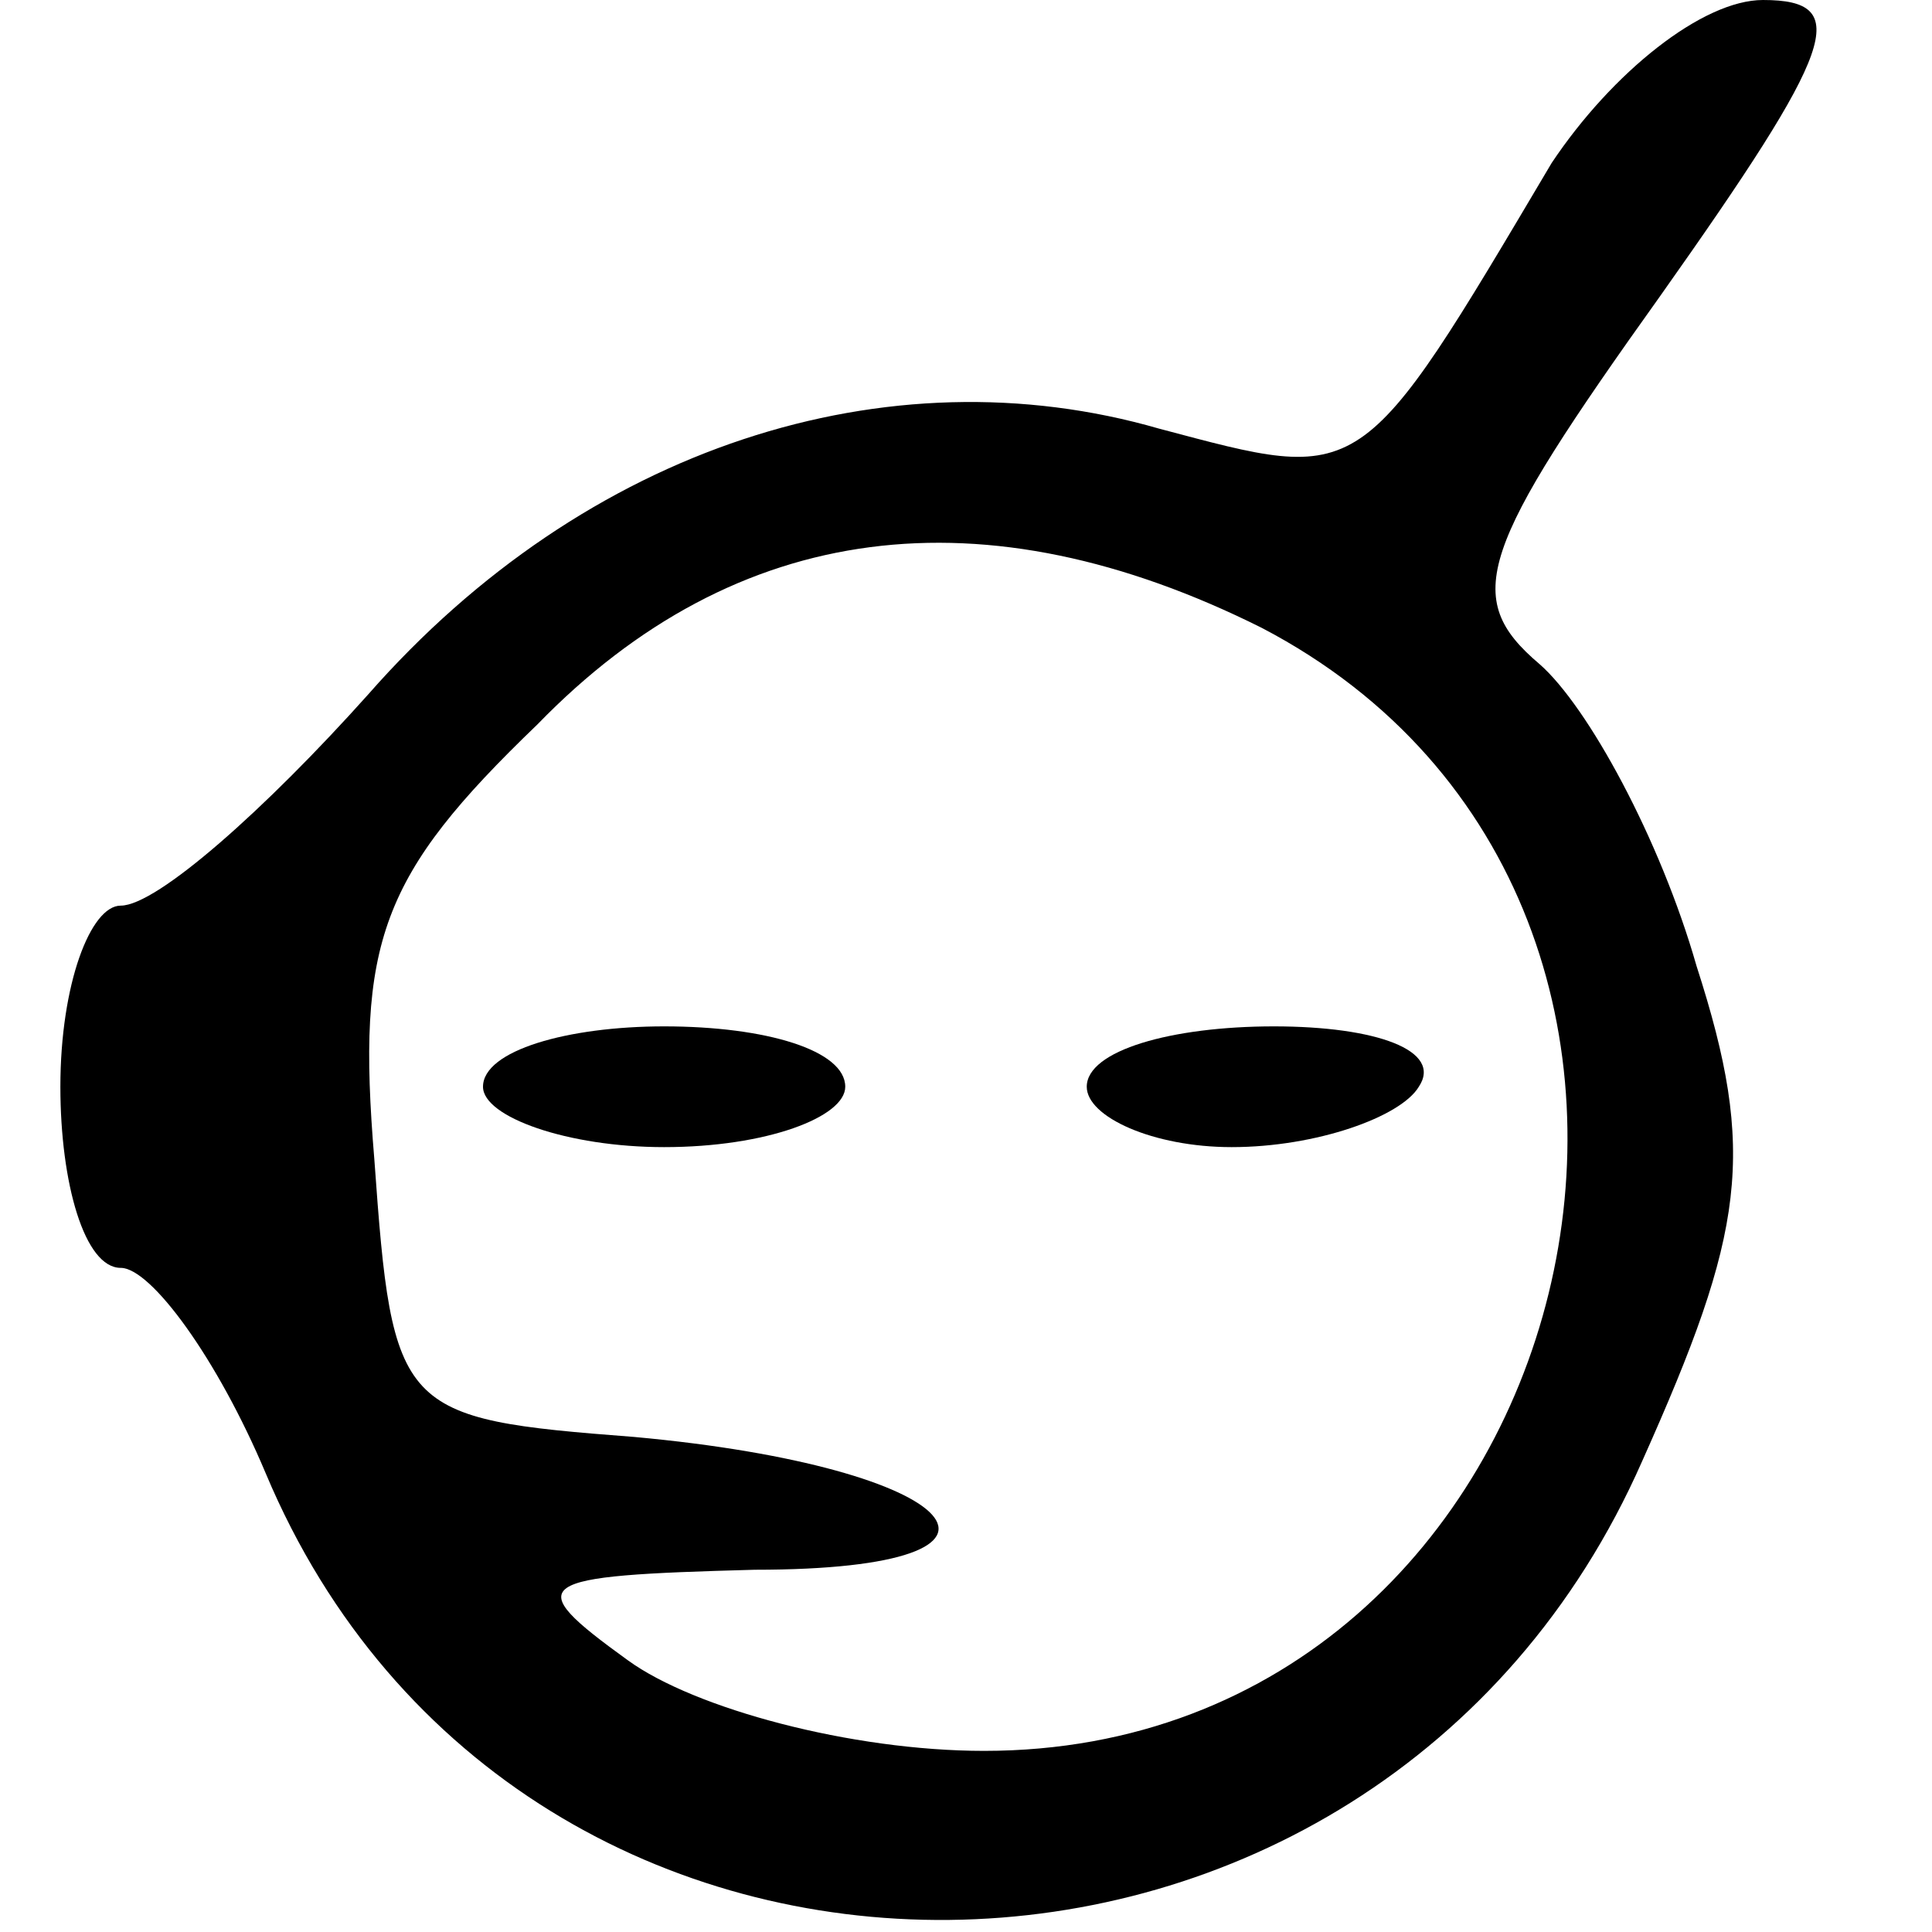 <?xml version="1.0" standalone="no"?>
<!DOCTYPE svg PUBLIC "-//W3C//DTD SVG 20010904//EN"
 "http://www.w3.org/TR/2001/REC-SVG-20010904/DTD/svg10.dtd">
<svg version="1.0" xmlns="http://www.w3.org/2000/svg"
 width="32pt" height="32pt" viewBox="0 0 32 32"
 preserveAspectRatio="xMidYMid meet">

<g transform="translate(0,32) scale(0.1,-0.1)"
fill="#000000" stroke="none">
<path d="M257 293 c-32 -54 -31 -53 -65 -44 -45 13 -95 -3 -131 -44 -17 -19
-35 -35 -41 -35 -5 0 -10 -13 -10 -30 0 -16 4 -30 10 -30 5 0 16 -15 24 -34
42 -100 184 -98 228 2 17 38 19 51 9 82 -6 21 -18 43 -26 50 -13 11 -10 19 20
61 29 41 32 49 17 49 -10 0 -25 -12 -35 -27z m-48 -77 c88 -46 54 -186 -46
-186 -22 0 -48 7 -59 15 -18 13 -16 14 21 15 50 0 35 17 -20 22 -39 3 -40 4
-43 46 -3 36 1 47 27 72 33 34 74 39 120 16z"/>
<path d="M80 140 c0 -5 14 -10 30 -10 17 0 30 5 30 10 0 6 -13 10 -30 10 -16
0 -30 -4 -30 -10z"/>
<path d="M180 140 c0 -5 11 -10 24 -10 14 0 28 5 31 10 4 6 -7 10 -24 10 -17
0 -31 -4 -31 -10z"/>
</g>
</svg>
